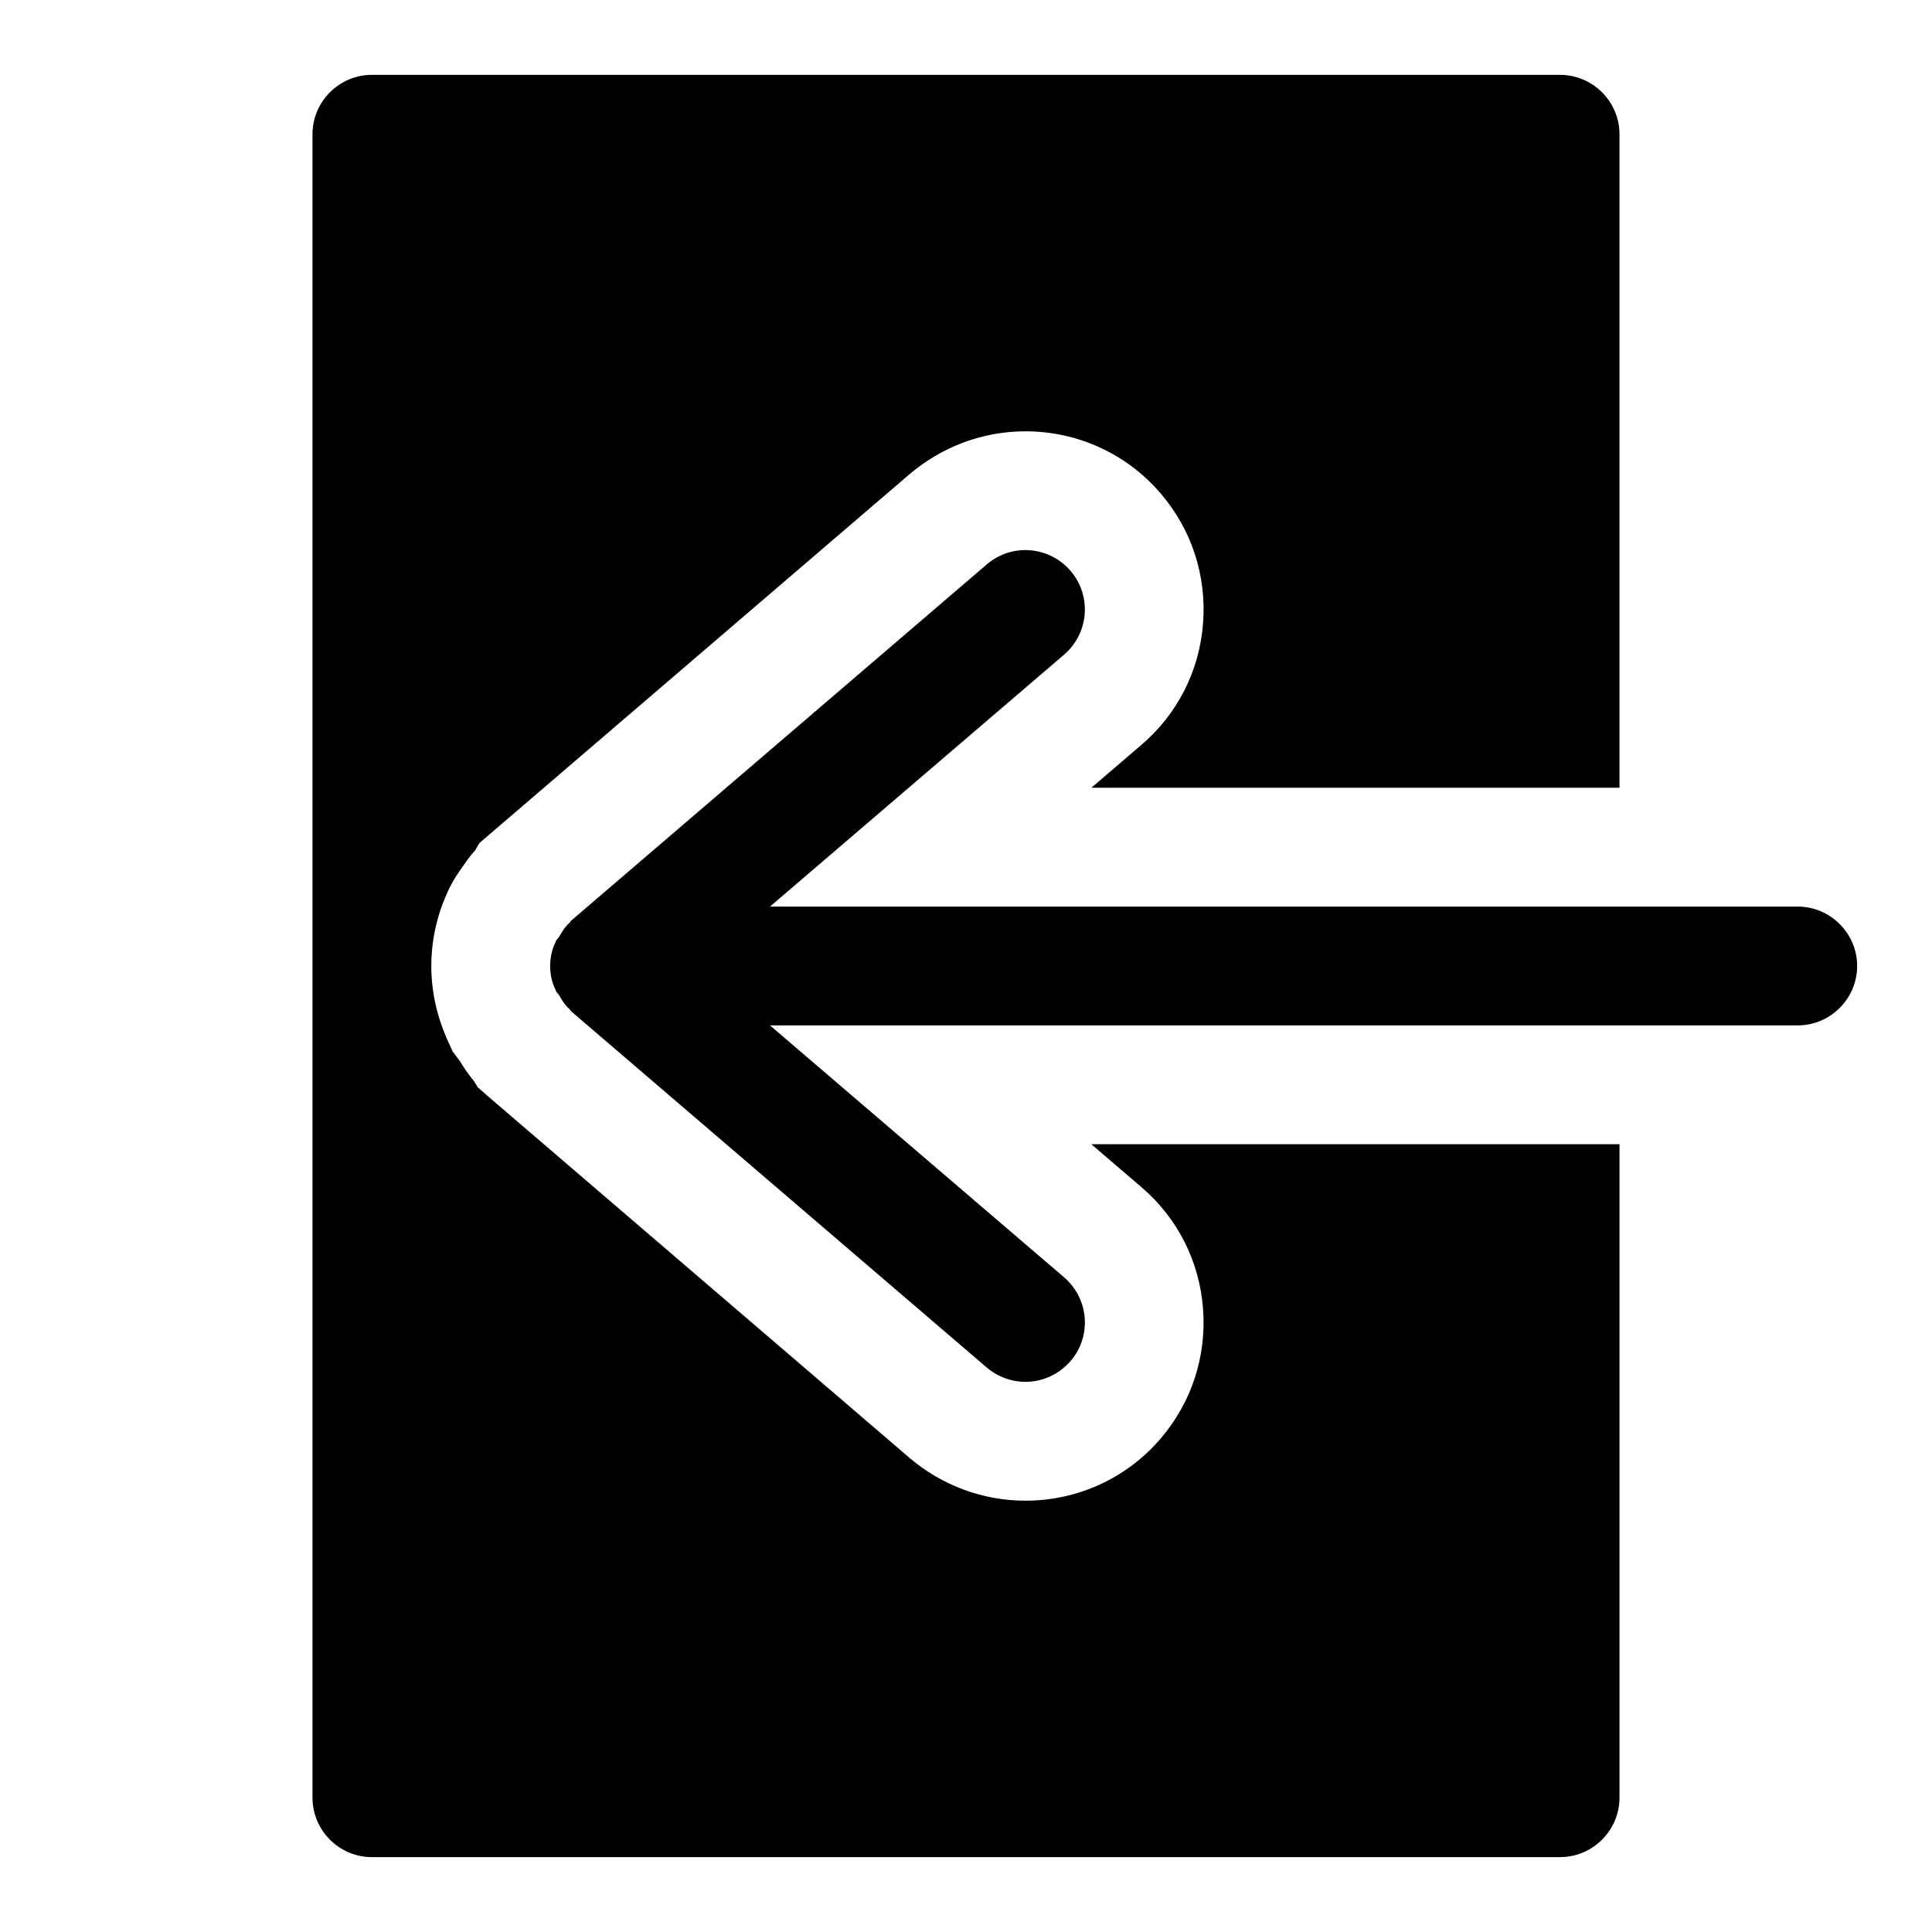 <?xml version="1.0" encoding="UTF-8"?>
<!-- Uploaded to: SVG Repo, www.svgrepo.com, Generator: SVG Repo Mixer Tools -->
<svg fill="#000000" width="800px" height="800px" version="1.1" viewBox="144 144 512 512" xmlns="http://www.w3.org/2000/svg">
 <g>
  <path d="m242.56 163.84h314.88c8.66 0 15.742 7.086 15.742 15.742v173.18h-139.96l13.227-11.336c9.605-8.188 15.43-19.68 16.375-32.273 0.945-12.594-2.992-24.719-11.18-34.32-8.977-10.547-22.043-16.531-35.898-16.531-11.336 0-22.199 4.094-30.859 11.492l-113.83 97.613-1.102 1.891c-1.574 1.73-2.832 3.621-4.25 5.668-1.102 1.574-2.363 3.621-3.465 6.297-2.519 5.668-3.938 12.125-3.938 18.738s1.418 13.066 4.094 19.207l1.574 3.465 1.891 2.519c0.945 1.574 2.203 3.465 3.777 5.352l0.945 1.574 3.777 3.305 110.68 94.938c8.504 7.242 19.367 11.336 30.703 11.336 13.855 0 26.922-5.984 35.895-16.531 8.188-9.605 12.121-21.727 11.18-34.324-0.945-12.594-6.769-24.09-16.375-32.273l-13.223-11.336h139.96v173.18c0 8.66-7.086 15.742-15.742 15.742l-314.88 0.004c-8.66 0-15.742-7.086-15.742-15.742l-0.004-440.84c0-8.66 7.086-15.746 15.746-15.746z"/>
  <path d="m541.7 415.74h-193.65l77.934 66.754c6.613 5.668 7.398 15.586 1.73 22.199-3.148 3.621-7.555 5.512-11.965 5.512-3.621 0-7.242-1.258-10.234-3.777l-110.21-94.465c-0.156-0.16-0.156-0.316-0.316-0.473-1.258-1.102-2.047-2.363-2.832-3.777-0.316-0.473-0.789-0.789-0.945-1.418-0.945-1.891-1.418-4.094-1.418-6.297s0.473-4.41 1.418-6.297c0.156-0.629 0.629-0.945 0.945-1.418 0.789-1.418 1.574-2.676 2.832-3.781 0.156-0.156 0.156-0.316 0.316-0.473l110.21-94.465c6.613-5.668 16.531-4.879 22.199 1.73 5.668 6.613 4.879 16.531-1.73 22.199l-77.934 66.758h272.37c8.66 0 15.742 7.086 15.742 15.742 0 8.66-7.086 15.742-15.742 15.742h-47.23z"/>
 </g>
</svg>